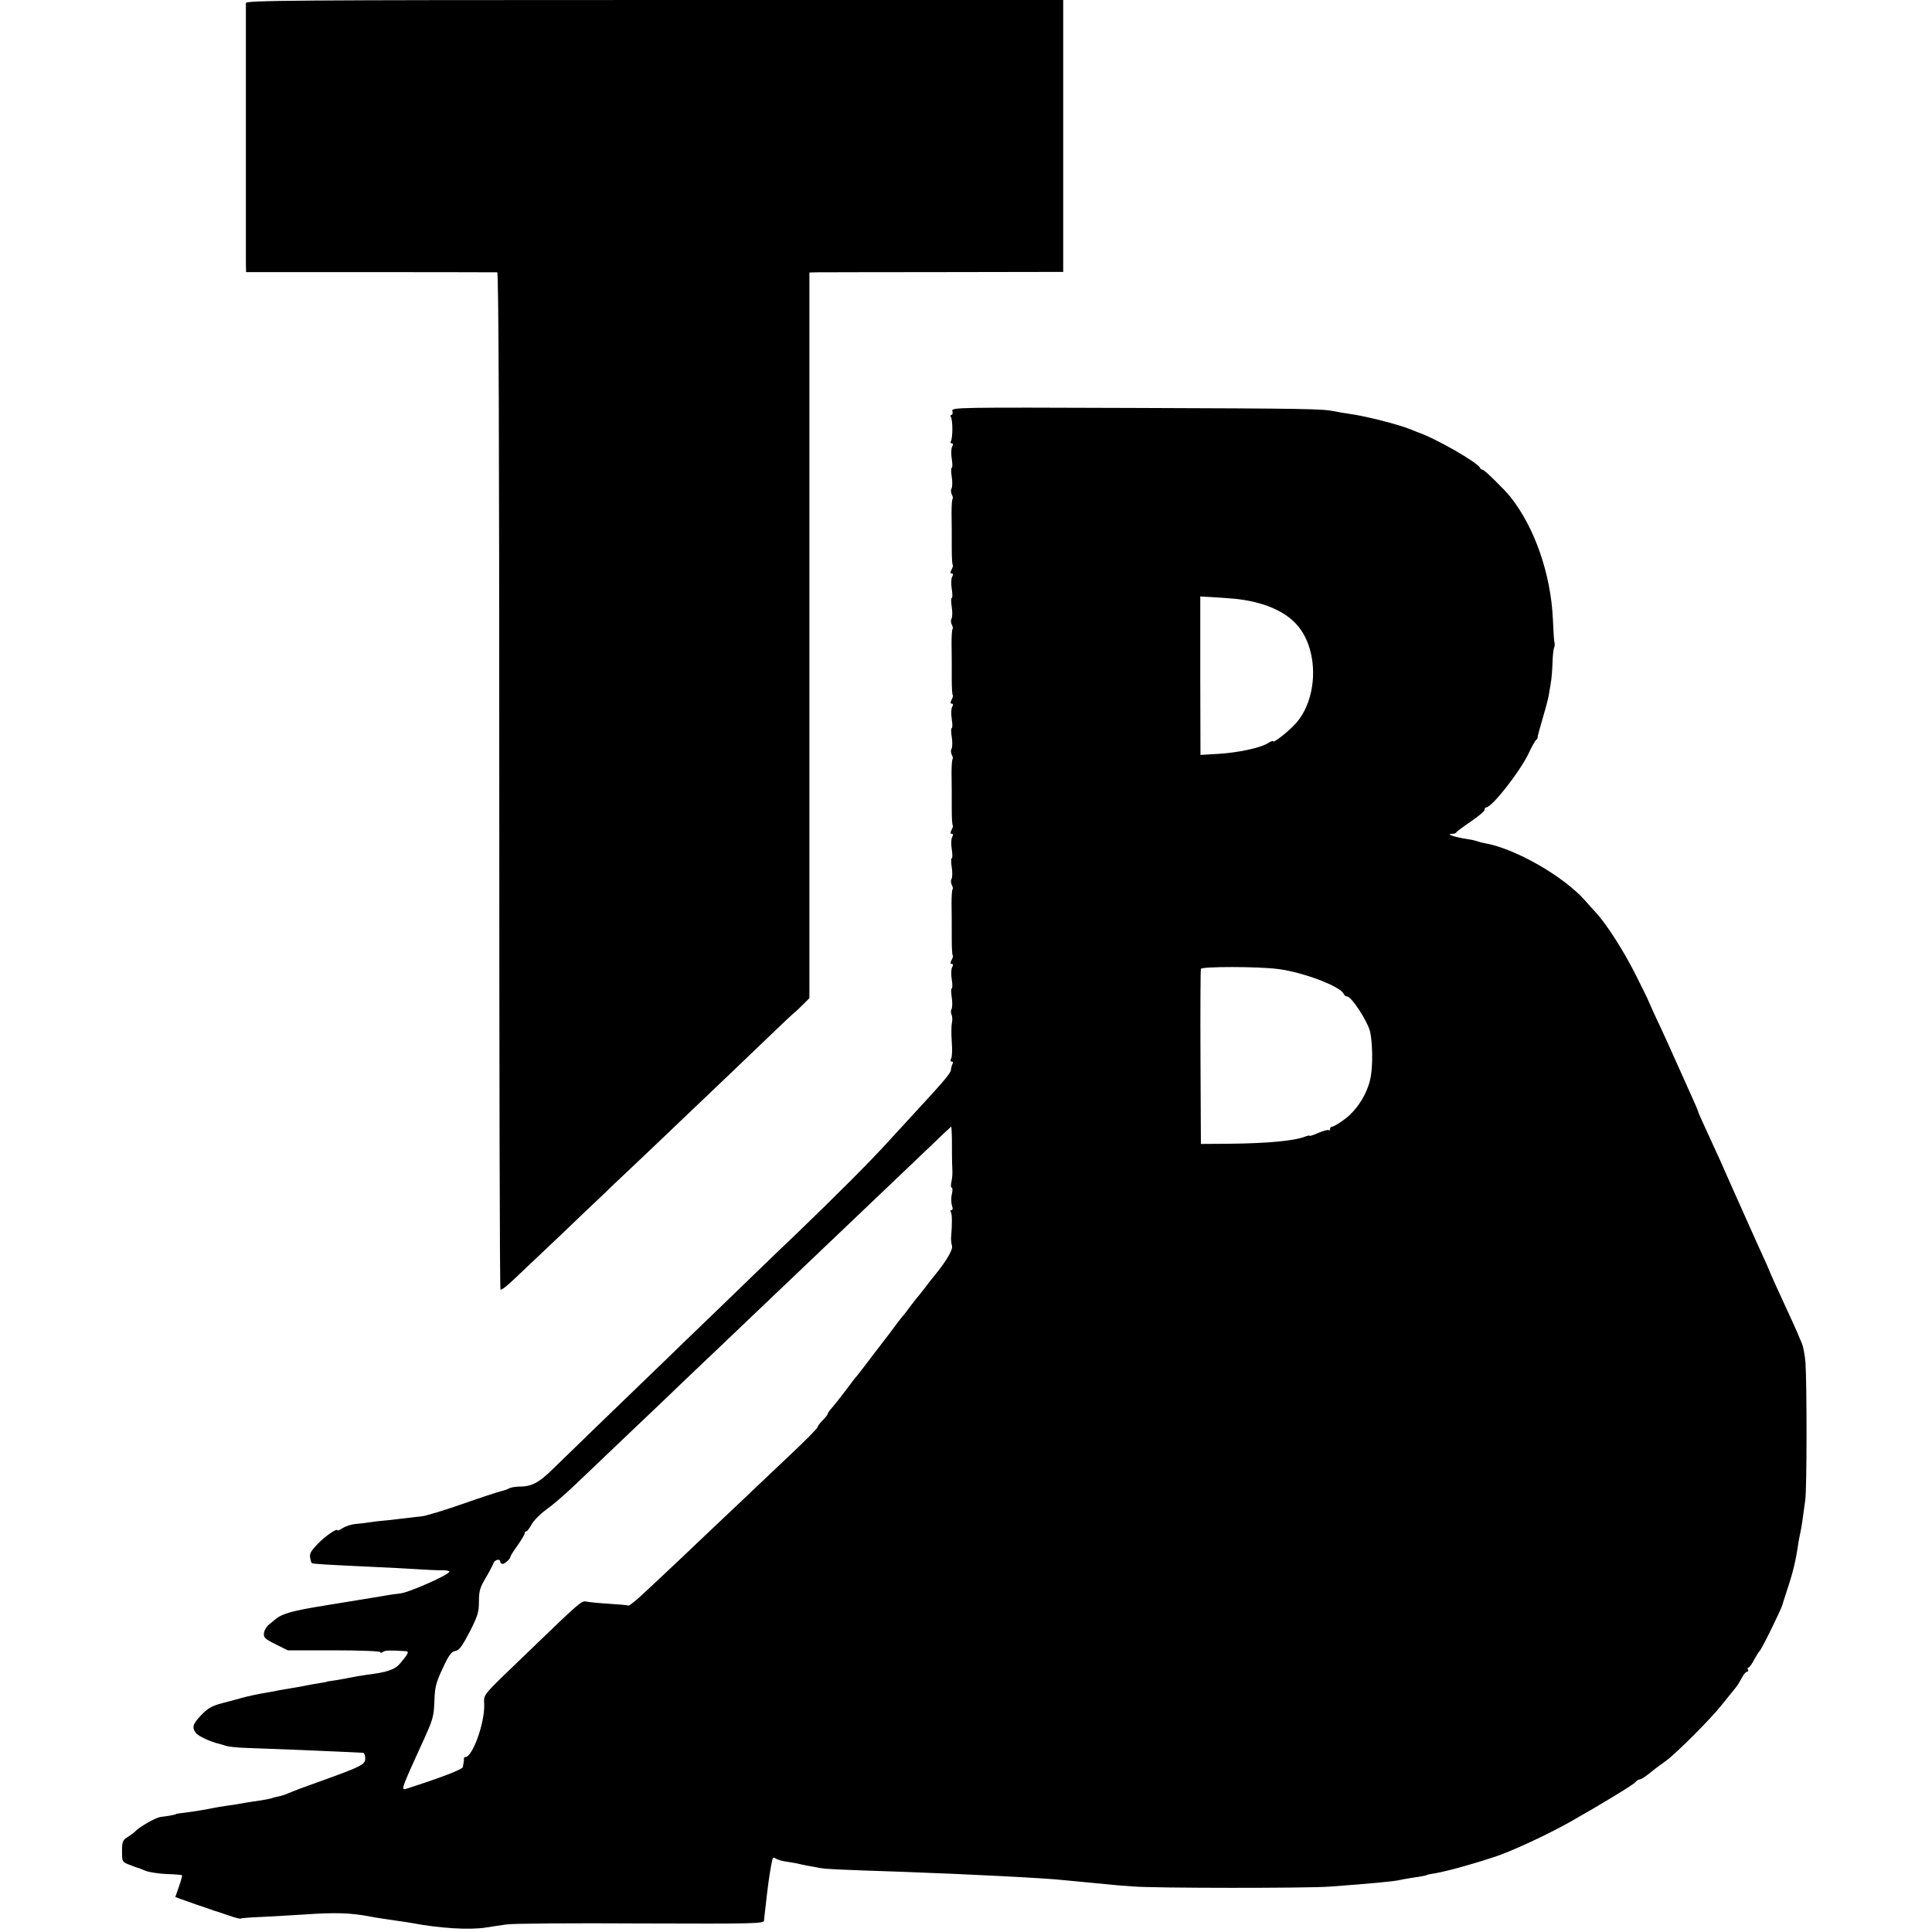 <?xml version="1.0" standalone="no"?>
<!DOCTYPE svg PUBLIC "-//W3C//DTD SVG 20010904//EN"
 "http://www.w3.org/TR/2001/REC-SVG-20010904/DTD/svg10.dtd">
<svg version="1.0" xmlns="http://www.w3.org/2000/svg"
 width="950pt" height="950pt" viewBox="0 0 950 950"
 preserveAspectRatio="xMidYMid meet">
<g transform="translate(0,950) scale(0.1,-0.1)"
fill="#000000" stroke="none">
<path d="M1209 9485 c0 -8 0 -287 0 -620 0 -333 0 -627 0 -654 l1 -49 613 0
c336 0 617 -1 622 -1 7 -1 10 -839 10 -2497 0 -1373 2 -2500 6 -2505 3 -5 34
19 70 54 36 34 137 130 224 212 86 83 181 173 210 200 28 28 111 106 184 175
73 69 167 159 210 200 43 41 137 131 210 200 72 69 177 169 233 223 55 53 102
97 103 97 2 0 19 16 39 36 l36 36 0 1784 0 1784 33 1 c17 0 298 1 623 1 l592
1 0 668 0 669 -2009 0 c-1779 0 -2009 -2 -2010 -15z"/>
<path d="M4683 7479 c3 -11 1 -19 -5 -19 -5 0 -6 -5 -2 -11 4 -6 7 -33 7 -59
0 -26 -3 -53 -7 -59 -4 -6 -2 -11 4 -11 7 0 8 -6 2 -16 -5 -8 -6 -35 -2 -60 4
-24 4 -44 0 -44 -4 0 -4 -20 0 -45 4 -24 3 -50 -1 -57 -4 -6 -4 -19 1 -29 5
-9 7 -19 4 -22 -3 -3 -5 -34 -5 -69 1 -76 1 -83 1 -177 0 -41 2 -77 5 -79 2
-3 0 -13 -6 -23 -7 -13 -6 -19 1 -19 7 0 8 -6 2 -16 -5 -8 -6 -35 -2 -60 4
-24 4 -44 0 -44 -4 0 -4 -20 0 -45 4 -24 3 -50 -1 -57 -4 -6 -4 -19 1 -29 5
-9 7 -19 4 -22 -3 -3 -5 -34 -5 -69 1 -76 1 -83 1 -177 0 -41 2 -77 5 -79 2
-3 0 -13 -6 -23 -7 -13 -6 -19 1 -19 7 0 8 -6 2 -16 -5 -8 -6 -35 -2 -60 4
-24 4 -44 0 -44 -4 0 -4 -20 0 -45 4 -24 3 -50 -1 -57 -4 -6 -4 -19 1 -29 5
-9 7 -19 4 -22 -3 -3 -5 -34 -5 -69 1 -76 1 -83 1 -177 0 -41 2 -77 5 -79 2
-3 0 -13 -6 -23 -7 -13 -6 -19 1 -19 7 0 8 -6 2 -16 -5 -8 -6 -35 -2 -60 4
-24 4 -44 0 -44 -4 0 -4 -20 0 -45 4 -24 3 -50 -1 -57 -4 -6 -4 -19 1 -29 5
-9 7 -19 4 -22 -3 -3 -5 -34 -5 -69 1 -76 1 -83 1 -177 0 -41 2 -77 5 -79 2
-3 0 -13 -6 -23 -7 -13 -6 -19 1 -19 7 0 8 -6 2 -16 -5 -8 -6 -35 -2 -60 4
-24 4 -44 0 -44 -4 0 -4 -20 0 -45 4 -24 3 -50 -1 -57 -4 -6 -4 -19 0 -27 4
-9 5 -26 2 -39 -3 -13 -4 -55 -1 -93 3 -39 2 -76 -3 -84 -5 -9 -4 -15 3 -15 6
0 8 -5 4 -11 -4 -7 -7 -20 -8 -30 -1 -16 -36 -57 -181 -214 -22 -24 -78 -85
-125 -136 -96 -106 -267 -276 -456 -458 -71 -67 -232 -223 -358 -345 -126
-121 -257 -248 -291 -281 -187 -180 -486 -469 -546 -528 -70 -69 -105 -87
-167 -87 -18 0 -41 -4 -51 -10 -10 -5 -29 -11 -42 -14 -13 -3 -96 -30 -184
-61 -88 -31 -178 -58 -200 -61 -22 -2 -53 -6 -70 -8 -16 -2 -59 -7 -95 -11
-36 -3 -79 -8 -96 -11 -17 -3 -47 -6 -68 -8 -20 -2 -47 -11 -61 -20 -14 -9
-25 -14 -25 -11 0 13 -60 -27 -98 -67 -31 -32 -41 -48 -37 -66 2 -14 6 -26 8
-28 4 -4 68 -8 307 -19 69 -3 163 -8 210 -11 47 -3 102 -6 123 -5 20 0 37 -3
37 -7 -1 -15 -197 -102 -240 -107 -25 -3 -56 -7 -70 -10 -13 -2 -40 -7 -60
-10 -20 -3 -45 -7 -55 -9 -11 -2 -96 -16 -190 -31 -154 -25 -206 -39 -239 -66
-6 -5 -21 -17 -33 -27 -12 -9 -23 -28 -25 -42 -3 -22 5 -29 57 -55 l60 -30
228 0 c125 0 227 -4 227 -9 0 -4 6 -4 13 1 10 8 29 9 110 4 21 -1 16 -11 -25
-60 -26 -31 -64 -44 -163 -56 -16 -3 -39 -6 -50 -8 -28 -6 -106 -20 -130 -23
-11 -1 -20 -3 -20 -4 0 -1 -9 -3 -20 -4 -21 -3 -77 -13 -110 -20 -11 -2 -40
-7 -65 -11 -25 -4 -54 -9 -65 -12 -11 -2 -29 -5 -40 -7 -32 -5 -88 -17 -120
-26 -16 -5 -58 -16 -93 -25 -49 -13 -71 -25 -102 -58 -42 -44 -48 -61 -26 -89
11 -15 72 -43 111 -52 6 -1 21 -6 34 -10 14 -5 61 -10 105 -11 226 -8 501 -20
572 -24 5 -1 10 -13 10 -27 0 -30 -17 -39 -196 -104 -63 -23 -122 -44 -130
-47 -8 -4 -17 -7 -20 -8 -3 -1 -17 -7 -33 -13 -15 -7 -38 -14 -50 -16 -12 -2
-29 -7 -37 -10 -8 -2 -33 -7 -55 -10 -22 -3 -51 -8 -65 -10 -14 -3 -43 -7 -65
-11 -40 -5 -92 -14 -130 -22 -46 -8 -92 -15 -120 -18 -16 -2 -30 -4 -30 -5 0
-3 -37 -10 -73 -14 -28 -3 -110 -51 -132 -76 -3 -3 -17 -13 -32 -23 -25 -15
-28 -24 -28 -70 0 -52 1 -53 38 -67 20 -8 39 -15 42 -15 3 -1 19 -7 35 -14 17
-7 63 -14 103 -16 40 -1 75 -4 77 -6 2 -2 -5 -27 -15 -56 l-18 -51 27 -10 c14
-5 49 -17 76 -27 28 -9 57 -19 65 -22 8 -3 20 -7 25 -9 6 -1 35 -11 67 -22 31
-11 58 -18 61 -16 2 2 48 6 103 8 54 3 149 8 209 12 159 11 230 8 325 -10 30
-6 92 -15 140 -22 19 -2 46 -7 60 -9 141 -27 288 -36 370 -23 25 4 70 11 100
15 30 5 327 7 660 5 571 -2 606 -1 607 15 1 10 4 43 8 73 3 30 8 69 10 85 5
42 15 106 21 133 3 17 8 21 17 14 7 -5 28 -12 47 -15 19 -3 46 -7 60 -10 14
-4 36 -8 50 -11 14 -2 41 -7 60 -11 34 -6 79 -8 405 -19 310 -11 710 -31 795
-41 25 -2 72 -7 105 -10 33 -3 80 -8 105 -10 25 -3 83 -8 130 -11 107 -9 858
-9 967 -1 203 15 318 26 343 32 8 2 35 7 60 11 50 7 75 12 75 14 0 1 9 3 20 5
58 8 168 37 310 83 78 24 263 110 375 173 152 86 310 182 321 195 6 8 16 14
21 14 6 0 24 11 42 25 34 27 33 27 91 69 49 36 216 203 270 271 39 49 48 59
71 88 7 8 19 28 28 45 9 18 21 32 27 32 6 0 7 5 4 10 -3 6 -2 10 2 10 5 0 17
17 28 38 11 20 23 39 26 42 11 8 106 203 114 230 0 3 11 34 22 70 30 89 44
148 57 240 2 8 5 29 9 45 6 30 10 53 24 160 8 62 8 559 1 675 -3 36 -11 79
-18 95 -7 17 -14 32 -15 35 -2 8 -53 120 -111 245 -15 33 -28 62 -29 65 -3 10
-24 57 -53 120 -56 124 -74 165 -94 210 -11 25 -28 63 -38 85 -10 22 -28 63
-40 90 -12 28 -32 73 -45 100 -66 144 -85 185 -85 190 0 2 -11 28 -24 57 -13
29 -33 73 -44 98 -46 104 -113 252 -148 325 -15 33 -28 62 -29 65 0 3 -29 61
-63 129 -59 117 -141 245 -193 302 -13 14 -38 41 -54 60 -107 121 -345 257
-495 283 -8 1 -24 5 -35 9 -11 4 -34 9 -50 11 -65 10 -111 26 -72 26 8 0 17 3
19 8 2 4 33 27 70 52 37 25 68 51 68 58 0 6 4 12 8 12 28 0 165 174 209 266
15 33 32 62 36 65 5 3 9 10 8 15 0 5 11 45 24 89 13 44 27 95 30 113 3 17 8
47 11 65 3 17 7 61 8 97 1 37 5 70 8 75 3 6 4 19 1 30 -2 11 -5 61 -7 110 -10
222 -90 453 -210 603 -29 36 -127 132 -135 132 -5 0 -11 4 -13 9 -10 26 -221
147 -308 176 -3 1 -18 7 -35 14 -55 23 -223 66 -300 76 -22 3 -53 8 -70 12
-63 13 -133 14 -998 17 -864 3 -889 3 -884 -15z m1386 -923 c142 -14 253 -61
314 -135 104 -126 97 -362 -15 -482 -37 -40 -108 -95 -108 -84 0 4 -11 0 -25
-9 -35 -23 -145 -47 -246 -53 l-86 -5 -1 389 0 390 55 -3 c30 -2 80 -5 112 -8z
m216 -1821 c122 -15 308 -86 322 -122 3 -7 11 -13 17 -13 22 0 100 -121 113
-173 12 -54 14 -163 3 -223 -15 -81 -69 -166 -133 -211 -25 -18 -50 -33 -56
-33 -6 0 -11 -5 -11 -12 0 -6 -3 -9 -6 -5 -3 3 -26 -3 -50 -13 -24 -11 -44
-17 -44 -15 0 3 -10 1 -23 -4 -54 -21 -184 -33 -372 -35 l-140 -1 -2 425 c-1
234 0 430 2 436 4 12 285 12 380 -1z m-1606 -792 c2 -28 2 -64 2 -118 0 -27 1
-63 2 -80 1 -16 -1 -42 -5 -57 -3 -16 -3 -28 2 -28 4 0 5 -15 0 -33 -4 -18 -3
-43 1 -55 5 -14 4 -22 -2 -22 -6 0 -7 -5 -3 -11 6 -10 6 -59 1 -119 -2 -14 1
-34 4 -46 6 -18 -28 -76 -88 -149 -5 -5 -24 -30 -43 -55 -19 -25 -37 -47 -40
-50 -3 -3 -18 -23 -35 -45 -16 -22 -31 -42 -35 -45 -3 -3 -18 -23 -35 -45 -16
-22 -33 -44 -37 -50 -4 -5 -23 -29 -40 -52 -18 -23 -49 -63 -68 -89 -19 -25
-40 -51 -45 -58 -6 -6 -31 -38 -55 -71 -25 -33 -55 -71 -67 -85 -13 -14 -23
-28 -23 -32 0 -4 -11 -18 -25 -32 -14 -14 -25 -29 -25 -34 0 -5 -64 -70 -142
-143 -78 -74 -182 -172 -231 -219 -50 -47 -107 -101 -127 -120 -59 -57 -307
-291 -368 -347 -31 -28 -59 -50 -62 -48 -3 2 -46 6 -95 9 -50 3 -100 8 -113
11 -23 4 -29 -1 -282 -245 -240 -231 -220 -207 -219 -264 2 -91 -58 -256 -93
-256 -4 0 -7 -3 -7 -7 1 -5 0 -12 -1 -18 -1 -5 -3 -16 -4 -24 -1 -11 -107 -52
-279 -107 -26 -8 -24 -1 75 216 58 126 61 137 64 215 2 68 8 92 41 162 30 65
43 82 62 85 18 2 33 22 70 93 40 78 46 98 46 150 0 50 5 69 32 114 18 30 35
63 39 73 6 19 34 26 34 8 0 -5 5 -10 11 -10 12 0 39 25 39 36 0 3 16 29 35 55
19 27 35 54 35 59 0 6 3 10 8 10 4 0 16 15 26 34 10 19 43 52 72 73 30 21 94
76 143 123 49 47 155 148 236 225 81 77 173 165 205 195 31 30 130 125 220
210 90 85 186 178 215 205 200 191 454 432 630 600 71 68 177 169 235 224 58
56 106 101 107 101 1 0 2 -8 2 -17z"/>
</g>
</svg>

